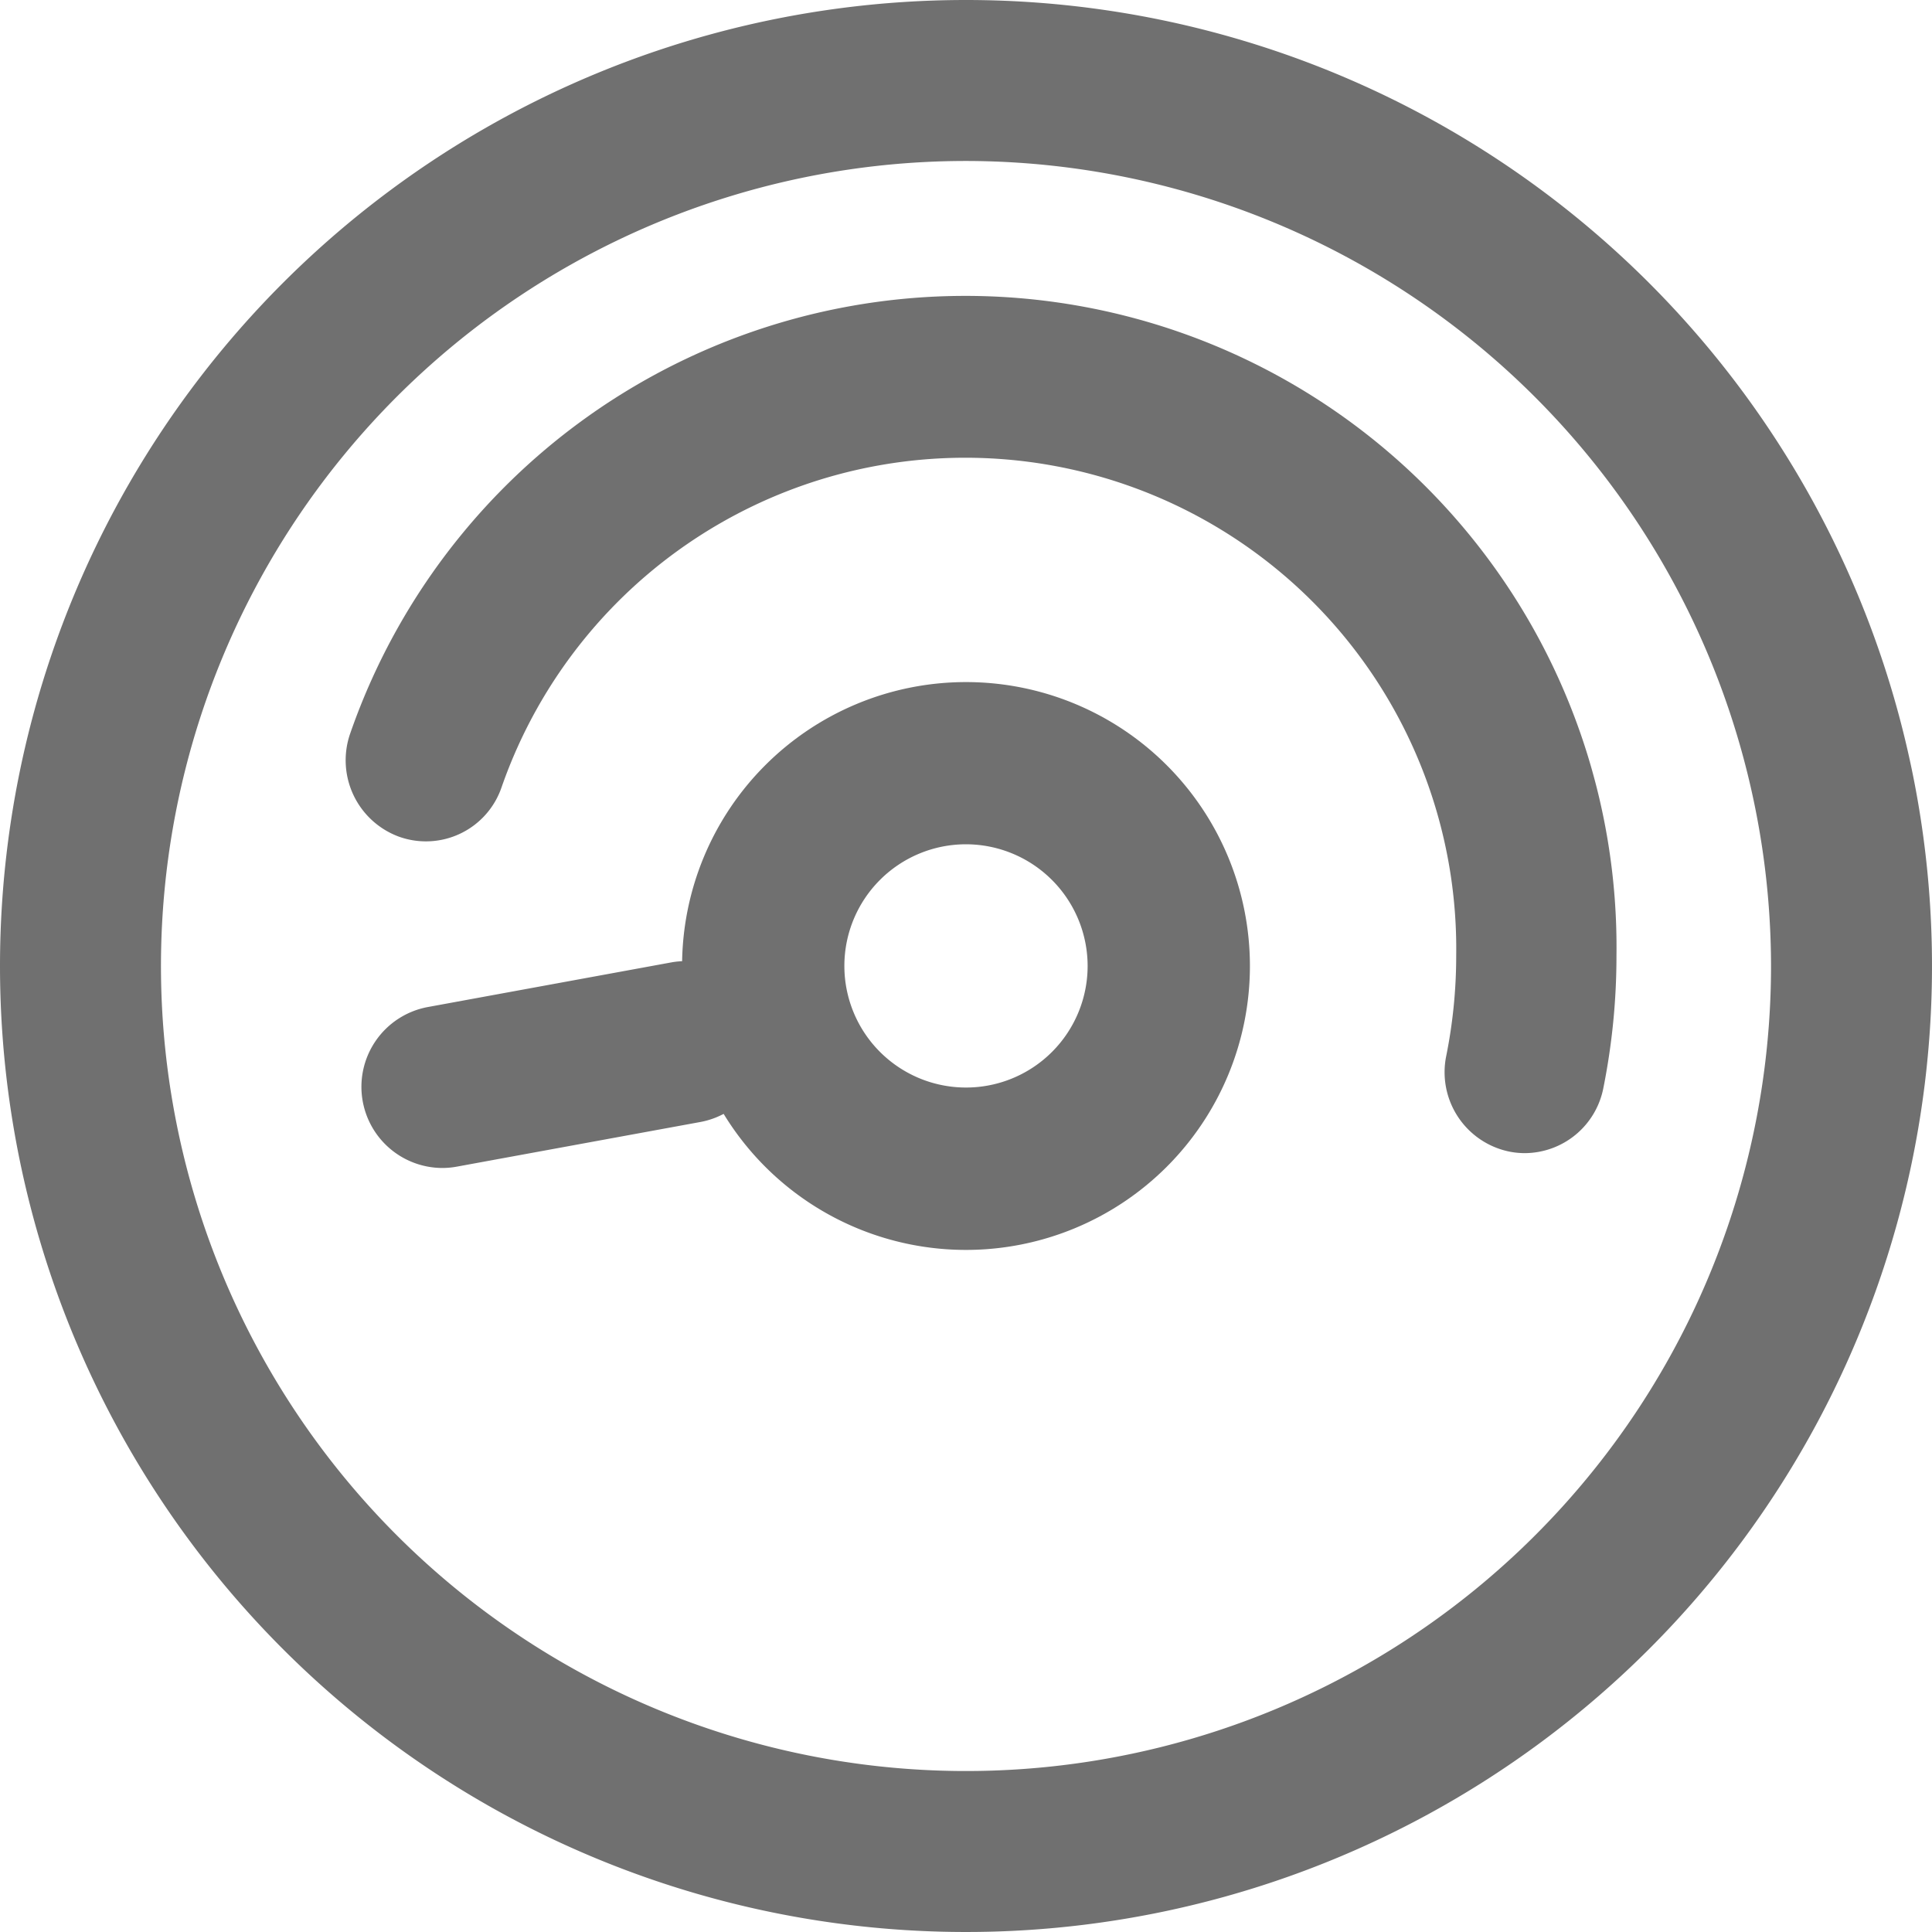 <?xml version="1.0" standalone="no"?><!DOCTYPE svg PUBLIC "-//W3C//DTD SVG 1.1//EN" "http://www.w3.org/Graphics/SVG/1.1/DTD/svg11.dtd"><svg t="1710908532237" class="icon" viewBox="0 0 1024 1024" version="1.1" xmlns="http://www.w3.org/2000/svg" p-id="15702" xmlns:xlink="http://www.w3.org/1999/xlink" width="128" height="128"><path d="M808.215 611.188a42.17 42.17 0 0 1-8.564-0.884 42.961 42.961 0 0 1-33.094-50.735 268.614 268.614 0 0 0 5.26-53.155A260.236 260.236 0 0 0 265.775 417.466a42.356 42.356 0 0 1-54.365 25.972 43.148 43.148 0 0 1-25.693-54.97 345.135 345.135 0 0 1 671.046 117.946 355.654 355.654 0 0 1-6.982 70.423 42.636 42.636 0 0 1-41.565 34.351z" fill="#707070" p-id="15703"></path><path d="M512 85.318A426.682 426.682 0 1 0 938.682 512 427.148 427.148 0 0 0 512 85.318M512 0A512 512 0 1 1 0 512 512 512 0 0 1 512 0z" fill="#707070" p-id="15704"></path><path d="M512 447.488A64.465 64.465 0 1 0 576.465 512 64.559 64.559 0 0 0 512 447.488m0-85.969A150.481 150.481 0 1 1 361.519 512 150.481 150.481 0 0 1 512 361.519z" fill="#707070" p-id="15705"></path><path d="M234.543 619.055a43.008 43.008 0 0 1-42.263-35.188 43.008 43.008 0 0 1 34.537-50.129l128.977-23.645a43.008 43.008 0 0 1 49.897 34.537 43.008 43.008 0 0 1-34.397 50.036l-128.977 23.645a43.241 43.241 0 0 1-7.773 0.745z" fill="#707070" p-id="15706"></path></svg>